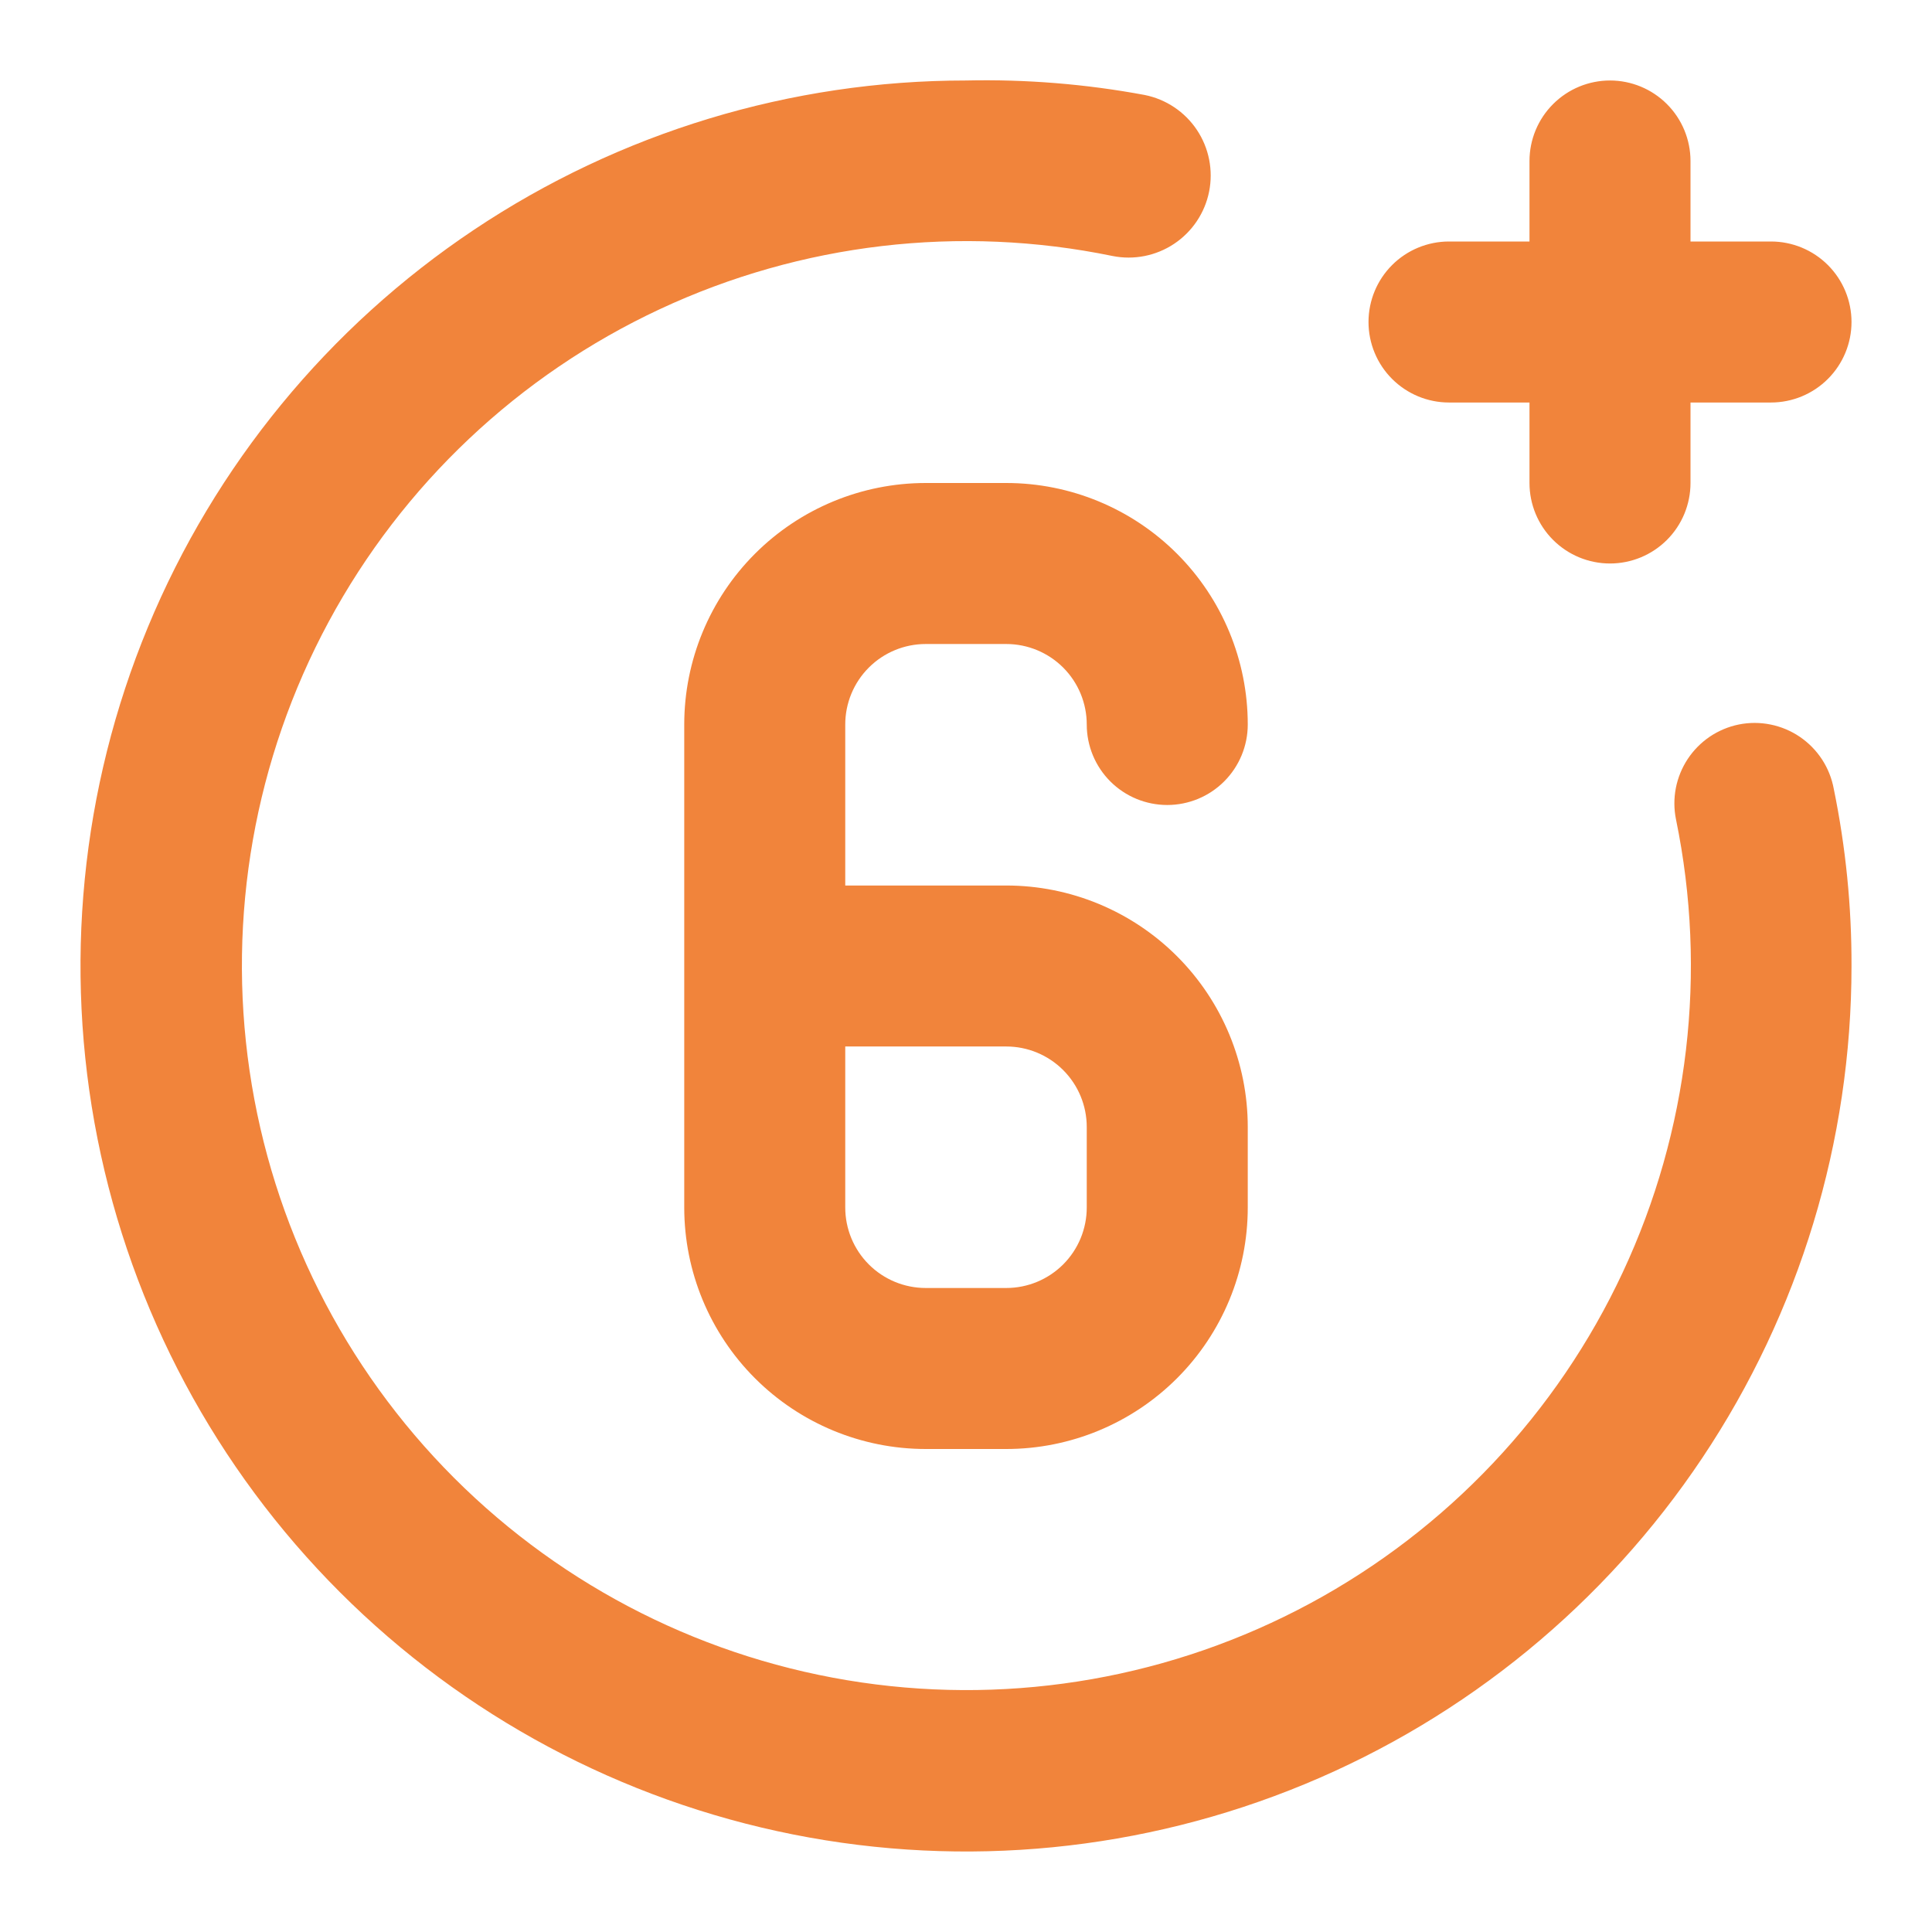 <svg width="80" height="80" viewBox="0 0 80 80" fill="none" xmlns="http://www.w3.org/2000/svg">
<path d="M60 16.667H63.333V20C63.333 20.884 63.684 21.732 64.31 22.357C64.935 22.982 65.782 23.333 66.667 23.333C67.551 23.333 68.398 22.982 69.024 22.357C69.649 21.732 70 20.884 70 20V16.667H73.333C74.217 16.667 75.065 16.315 75.69 15.69C76.315 15.065 76.667 14.217 76.667 13.333C76.667 12.449 76.315 11.601 75.69 10.976C75.065 10.351 74.217 10 73.333 10H70V6.667C70 5.783 69.649 4.935 69.024 4.31C68.398 3.684 67.551 3.333 66.667 3.333C65.782 3.333 64.935 3.684 64.31 4.31C63.684 4.935 63.333 5.783 63.333 6.667V10H60C59.116 10 58.268 10.351 57.643 10.976C57.018 11.601 56.667 12.449 56.667 13.333C56.667 14.217 57.018 15.065 57.643 15.69C58.268 16.315 59.116 16.667 60 16.667ZM38.333 26.667H41.667C42.551 26.667 43.398 27.018 44.024 27.643C44.649 28.268 45 29.116 45 30C45 30.884 45.351 31.732 45.976 32.357C46.601 32.982 47.449 33.333 48.333 33.333C49.217 33.333 50.065 32.982 50.69 32.357C51.315 31.732 51.667 30.884 51.667 30C51.667 27.348 50.613 24.804 48.738 22.929C46.862 21.053 44.319 20 41.667 20H38.333C35.681 20 33.138 21.053 31.262 22.929C29.387 24.804 28.333 27.348 28.333 30V50C28.333 52.652 29.387 55.196 31.262 57.071C33.138 58.946 35.681 60 38.333 60H41.667C44.319 60 46.862 58.946 48.738 57.071C50.613 55.196 51.667 52.652 51.667 50V46.667C51.667 44.014 50.613 41.471 48.738 39.596C46.862 37.72 44.319 36.667 41.667 36.667H35V30C35 29.116 35.351 28.268 35.976 27.643C36.601 27.018 37.449 26.667 38.333 26.667ZM41.667 43.333C42.551 43.333 43.398 43.684 44.024 44.31C44.649 44.935 45 45.782 45 46.667V50C45 50.884 44.649 51.732 44.024 52.357C43.398 52.982 42.551 53.333 41.667 53.333H38.333C37.449 53.333 36.601 52.982 35.976 52.357C35.351 51.732 35 50.884 35 50V43.333H41.667ZM72 30C71.571 30.087 71.163 30.259 70.8 30.503C70.438 30.749 70.126 31.063 69.885 31.428C69.644 31.793 69.477 32.203 69.393 32.632C69.31 33.062 69.312 33.504 69.4 33.933C70.701 40.254 69.93 46.826 67.2 52.673C64.471 58.521 59.928 63.332 54.247 66.394C48.566 69.455 42.049 70.602 35.664 69.666C29.279 68.73 23.366 65.76 18.803 61.197C14.24 56.633 11.27 50.721 10.334 44.336C9.398 37.95 10.545 31.434 13.606 25.753C16.668 20.072 21.479 15.529 27.326 12.8C33.174 10.07 39.746 9.298 46.067 10.6C46.951 10.777 47.869 10.595 48.619 10.095C49.369 9.595 49.89 8.817 50.067 7.933C50.243 7.049 50.062 6.131 49.562 5.381C49.062 4.631 48.284 4.11 47.4 3.933C44.961 3.479 42.481 3.278 40 3.333C32.748 3.333 25.659 5.484 19.629 9.513C13.599 13.542 8.9 19.268 6.124 25.968C3.349 32.668 2.623 40.041 4.038 47.153C5.453 54.266 8.945 60.799 14.073 65.927C19.201 71.055 25.734 74.547 32.847 75.962C39.959 77.377 47.332 76.651 54.032 73.876C60.732 71.1 66.458 66.401 70.487 60.371C74.516 54.341 76.667 47.252 76.667 40C76.674 37.537 76.428 35.08 75.933 32.667C75.853 32.232 75.688 31.817 75.446 31.446C75.204 31.076 74.891 30.758 74.525 30.509C74.159 30.261 73.747 30.088 73.314 30.001C72.88 29.913 72.434 29.913 72 30Z" fill="#F1843B"/>
</svg>
